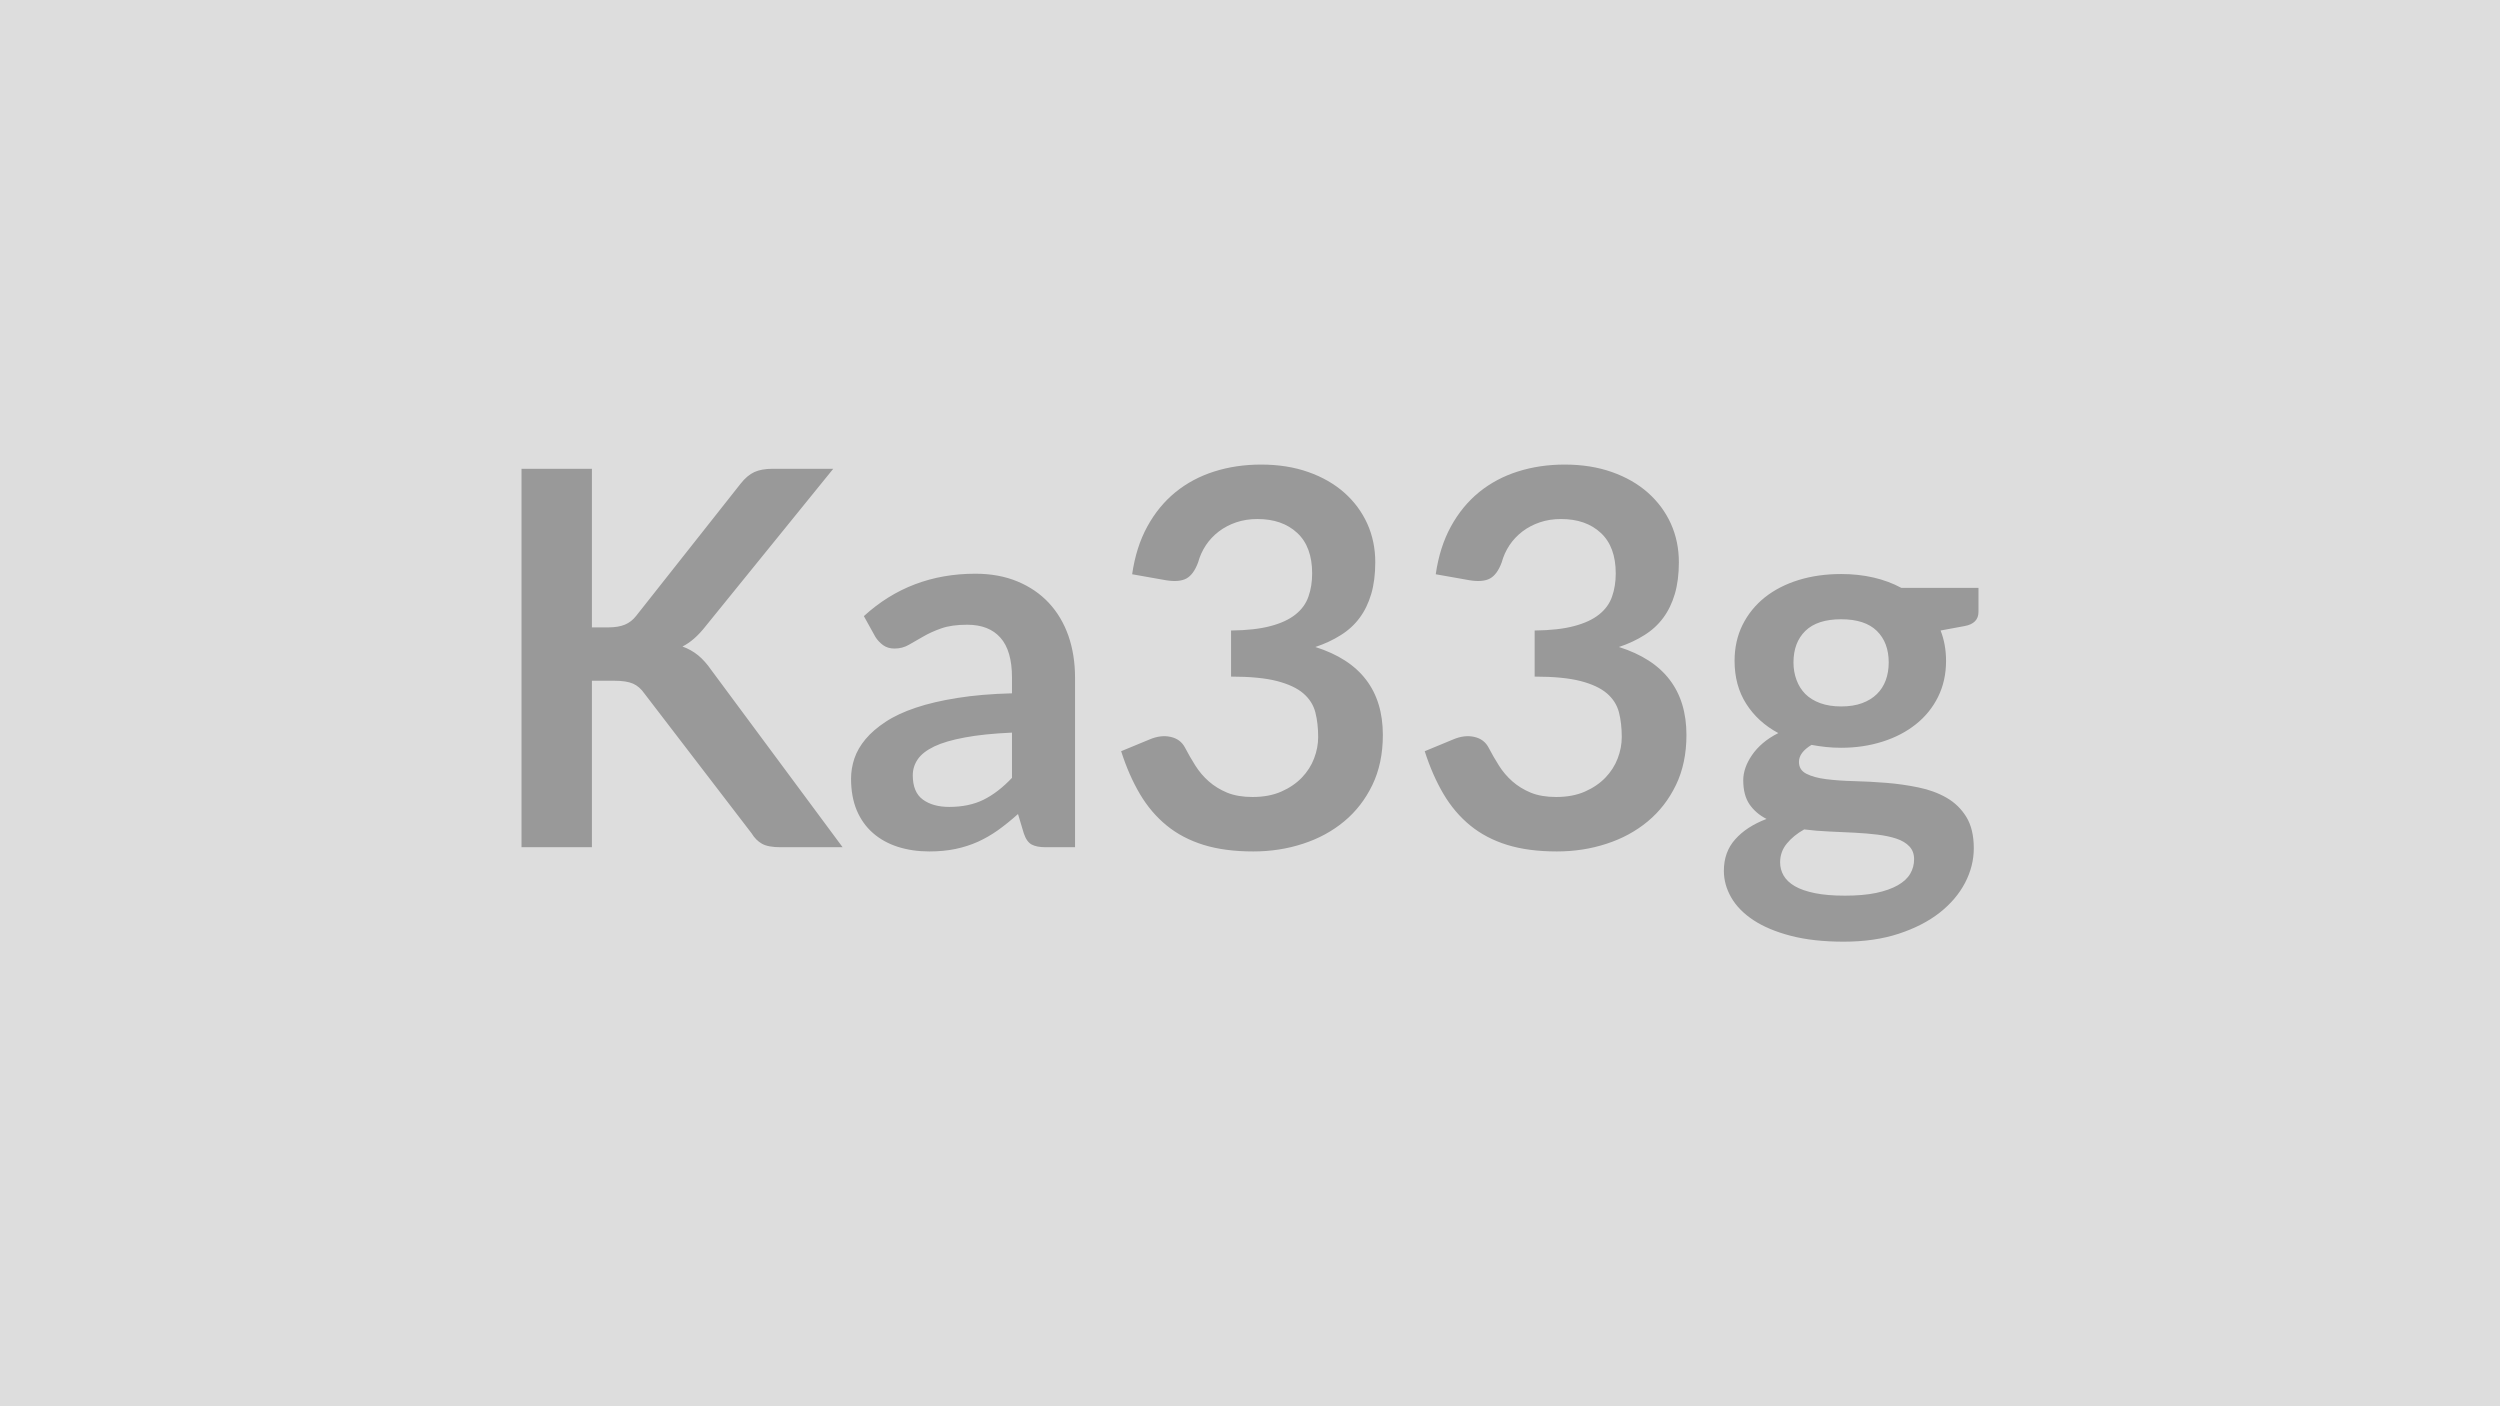 <svg xmlns="http://www.w3.org/2000/svg" width="320" height="180" viewBox="0 0 320 180"><rect width="100%" height="100%" fill="#DDDDDD"/><path fill="#999999" d="M75.765 60.005v20.3h2.11q1.27 0 2.11-.35t1.44-1.12l13.37-16.92q.84-1.07 1.76-1.49t2.33-.42h7.77l-16.32 20.13q-1.44 1.85-2.98 2.62 1.11.4 2 1.12.88.72 1.69 1.89l16.81 22.68h-7.94q-1.6 0-2.39-.45t-1.32-1.33l-13.71-17.88q-.63-.91-1.47-1.28t-2.41-.37h-2.85v21.31h-9.01v-48.44zm53.77 39.56v-5.79q-3.59.16-6.03.62-2.45.45-3.92 1.15-1.47.71-2.11 1.64-.64.94-.64 2.05 0 2.17 1.29 3.11t3.37.94q2.54 0 4.4-.92t3.64-2.8m-17.49-18.05-1.47-2.65q5.93-5.43 14.27-5.43 3.01 0 5.39.99t4.02 2.75 2.5 4.2q.85 2.45.85 5.36v21.71h-3.75q-1.17 0-1.81-.35t-1-1.43l-.74-2.47q-1.31 1.17-2.55 2.06-1.24.88-2.58 1.49-1.34.6-2.86.92t-3.37.32q-2.17 0-4.02-.59-1.84-.59-3.18-1.76t-2.08-2.91q-.73-1.75-.73-4.06 0-1.3.43-2.59.44-1.29 1.43-2.47.98-1.17 2.56-2.21 1.57-1.04 3.87-1.81 2.29-.77 5.34-1.25 3.05-.49 6.97-.59v-2.01q0-3.45-1.48-5.11-1.47-1.66-4.25-1.66-2.01 0-3.33.47-1.33.47-2.33 1.06-1.01.59-1.83 1.05-.82.47-1.82.47-.87 0-1.48-.45-.6-.45-.97-1.05m37.22-7.24-4.35-.77q.5-3.48 1.94-6.11t3.6-4.39 4.96-2.65q2.79-.89 6.01-.89 3.35 0 6.05.96 2.69.95 4.6 2.64 1.91 1.7 2.94 3.97 1.02 2.28 1.02 4.93 0 2.31-.52 4.07t-1.49 3.06q-.97 1.31-2.42 2.21-1.44.91-3.24 1.51 4.35 1.38 6.49 4.19 2.15 2.81 2.15 7.07 0 3.62-1.34 6.4t-3.62 4.67-5.28 2.86q-2.99.98-6.34.98-3.66 0-6.37-.84t-4.72-2.48-3.42-4.02-2.41-5.49l3.65-1.51q1.44-.61 2.7-.32 1.25.28 1.82 1.36.61 1.17 1.33 2.31t1.72 2.02q1.01.89 2.36 1.45 1.36.55 3.24.55 2.11 0 3.68-.69t2.63-1.79q1.06-1.11 1.57-2.46.52-1.36.52-2.73 0-1.75-.36-3.17-.37-1.42-1.55-2.43-1.17-1-3.36-1.57-2.2-.57-5.88-.57v-5.9q3.05-.03 5.06-.57 2.01-.53 3.2-1.49 1.19-.95 1.65-2.29.47-1.34.47-2.95 0-3.42-1.91-5.19-1.91-1.78-5.09-1.78-1.47 0-2.71.42t-2.23 1.17q-.99.76-1.66 1.76-.67 1.01-1 2.21-.57 1.54-1.49 2.05-.92.5-2.6.23m38.86 0-4.35-.77q.5-3.48 1.94-6.11t3.6-4.39 4.96-2.65q2.79-.89 6.01-.89 3.35 0 6.05.96 2.69.95 4.6 2.64 1.91 1.7 2.94 3.97 1.02 2.28 1.02 4.93 0 2.31-.52 4.07t-1.49 3.06q-.97 1.31-2.42 2.21-1.44.91-3.24 1.51 4.35 1.38 6.49 4.19 2.15 2.81 2.15 7.07 0 3.62-1.34 6.4t-3.62 4.67-5.28 2.86q-2.99.98-6.34.98-3.66 0-6.37-.84t-4.72-2.48-3.42-4.02-2.41-5.49l3.65-1.51q1.44-.61 2.7-.32 1.25.28 1.82 1.36.61 1.17 1.33 2.31t1.72 2.02q1.01.89 2.36 1.45 1.36.55 3.24.55 2.11 0 3.68-.69t2.63-1.79q1.06-1.11 1.57-2.46.52-1.36.52-2.73 0-1.75-.36-3.17-.37-1.42-1.55-2.43-1.17-1-3.36-1.57-2.2-.57-5.88-.57v-5.9q3.05-.03 5.06-.57 2.01-.53 3.2-1.49 1.19-.95 1.65-2.29.47-1.34.47-2.95 0-3.42-1.91-5.19-1.91-1.78-5.09-1.78-1.47 0-2.71.42t-2.23 1.17q-.99.76-1.66 1.76-.67 1.01-1 2.21-.57 1.54-1.49 2.05-.92.5-2.6.23m47.54 16.15q1.54 0 2.68-.42t1.89-1.16q.75-.73 1.14-1.77.38-1.04.38-2.28 0-2.55-1.52-4.04t-4.57-1.49-4.58 1.49q-1.52 1.49-1.52 4.04 0 1.2.39 2.24.38 1.04 1.13 1.8.76.75 1.91 1.17 1.16.42 2.67.42m9.34 19.56q0-1-.6-1.64t-1.64-.99-2.43-.52-2.95-.25-3.21-.15q-1.66-.07-3.24-.27-1.37.77-2.22 1.81-.86 1.04-.86 2.41 0 .91.45 1.69.46.79 1.44 1.36.99.57 2.57.89 1.57.32 3.85.32 2.31 0 3.99-.35 1.67-.36 2.76-.98t1.59-1.47.5-1.86m-1.64-34.74h9.88v3.08q0 1.48-1.77 1.81l-3.08.57q.7 1.78.7 3.89 0 2.54-1.02 4.6t-2.83 3.5q-1.81 1.45-4.27 2.23-2.47.79-5.31.79-1.01 0-1.95-.1-.93-.1-1.84-.27-1.61.97-1.61 2.18 0 1.04.96 1.52.95.49 2.53.69 1.57.2 3.58.25t4.12.22 4.12.59q2.01.41 3.59 1.32 1.57.9 2.53 2.46.95 1.56.95 4 0 2.28-1.12 4.43-1.12 2.14-3.25 3.82-2.13 1.67-5.23 2.69t-7.05 1.02q-3.88 0-6.77-.75-2.88-.75-4.79-2.01-1.9-1.26-2.84-2.9t-.94-3.41q0-2.42 1.46-4.04 1.45-1.63 4-2.6-1.37-.7-2.18-1.87-.8-1.18-.8-3.09 0-.77.28-1.59.29-.82.84-1.62.55-.81 1.39-1.53t1.98-1.29q-2.62-1.4-4.11-3.75-1.49-2.34-1.49-5.49 0-2.55 1.02-4.61 1.03-2.06 2.85-3.52 1.83-1.45 4.32-2.22 2.5-.77 5.45-.77 2.21 0 4.15.45t3.55 1.32"/></svg>